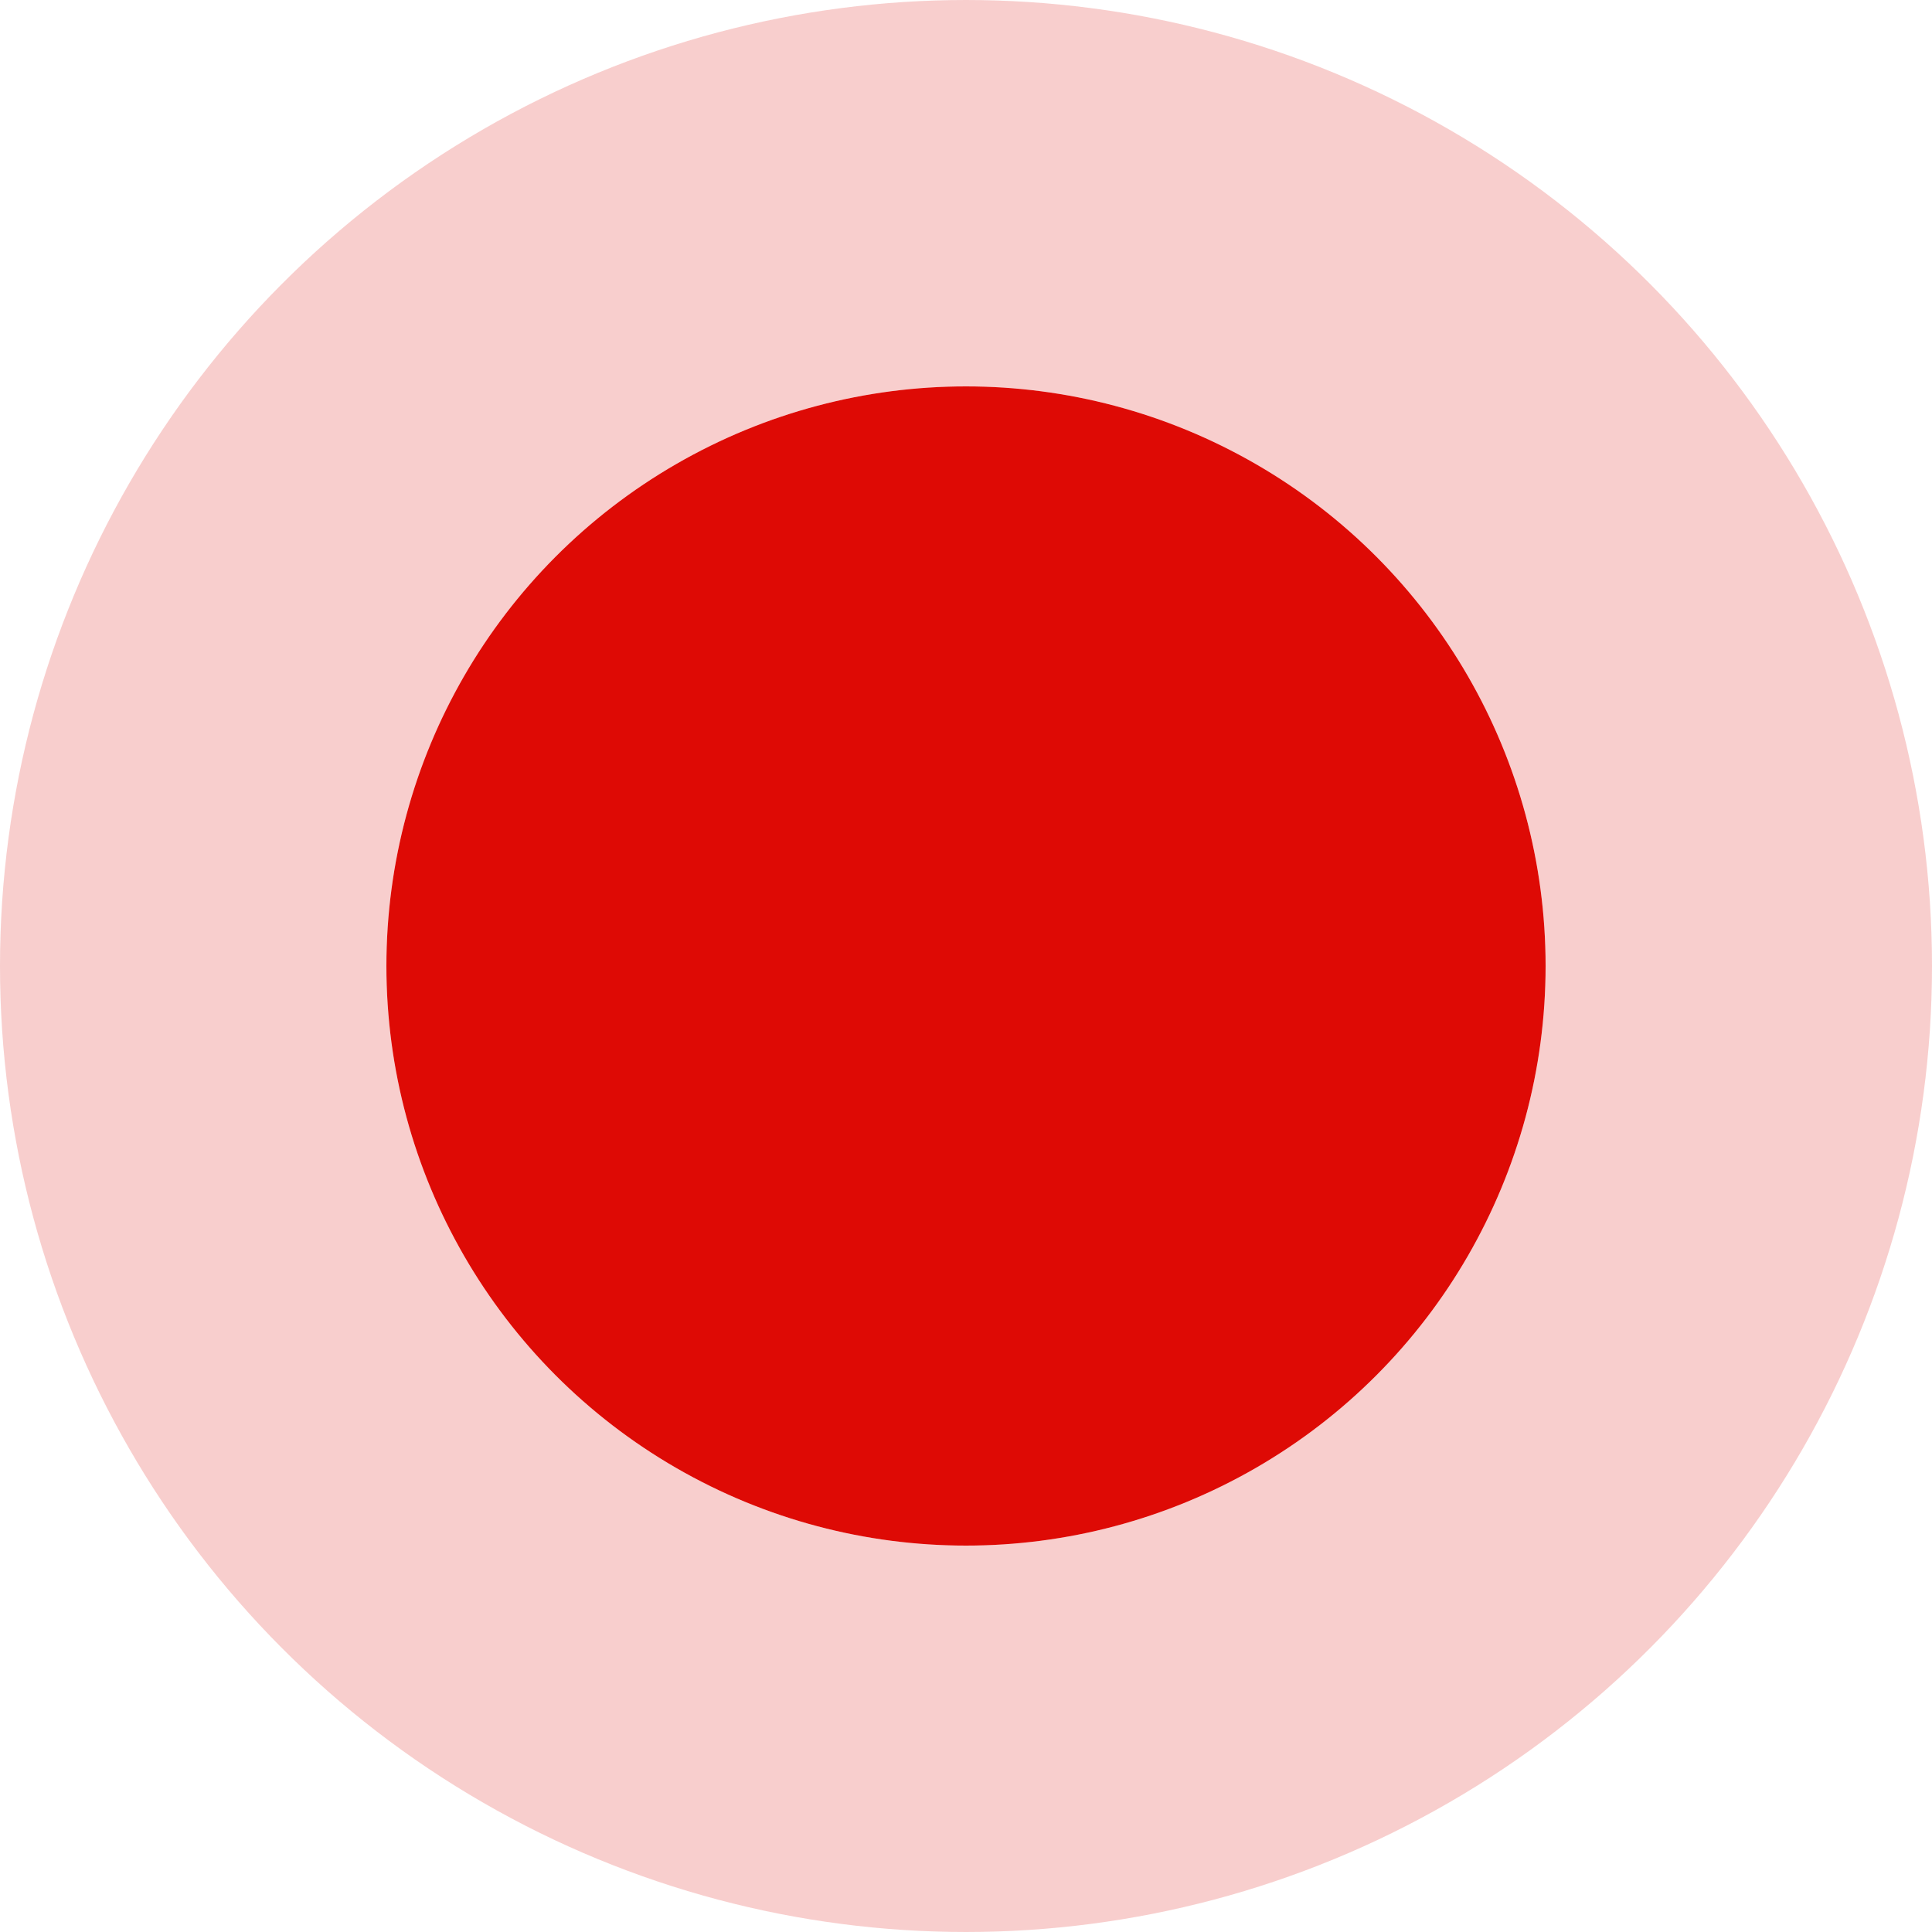 <svg width="15" height="15" viewBox="0 0 15 15" fill="none" xmlns="http://www.w3.org/2000/svg" xmlns:xlink="http://www.w3.org/1999/xlink">
	<desc>
			Created with Pixso.
	</desc>
	<defs/>
	<circle id="Ellipse 16" cx="7.5" cy="7.5" r="4.5" fill="#DE0A05" fill-opacity="1"/>
	<circle id="Ellipse 16" cx="7.5" cy="7.5" r="6" stroke="#DE0A05" stroke-opacity="0.2" stroke-width="3"/>
</svg>
